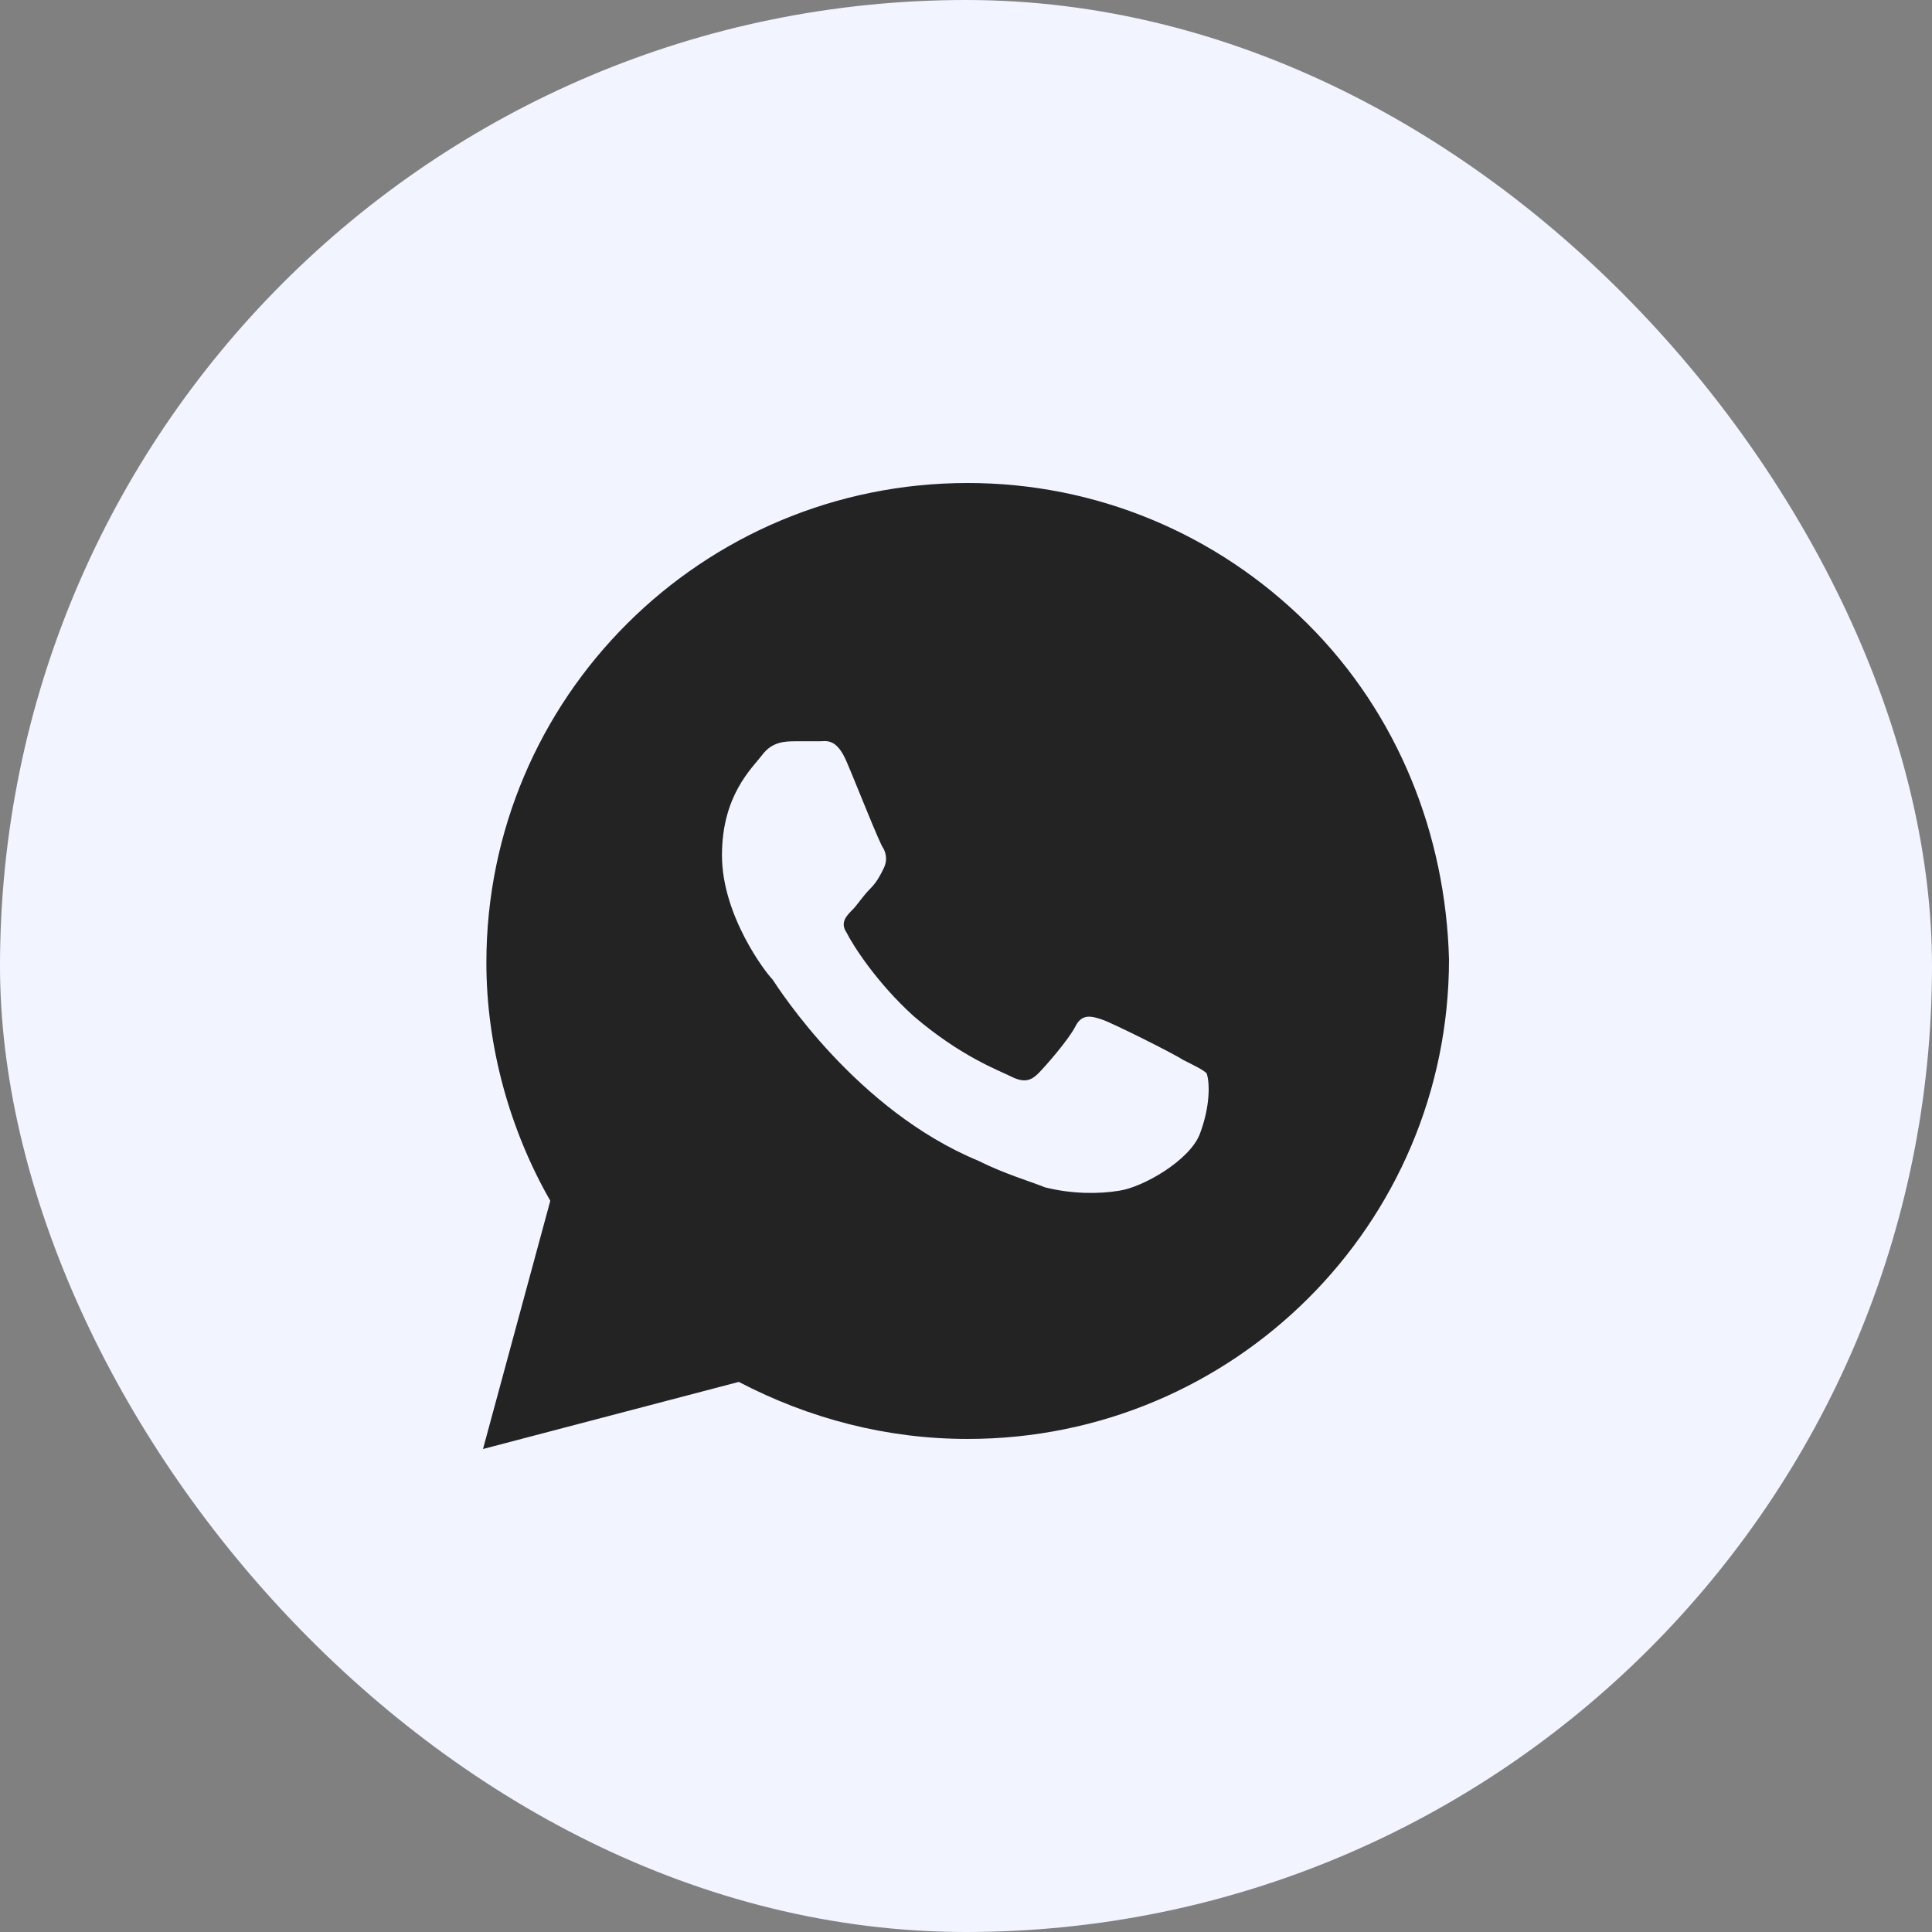 <?xml version="1.0" encoding="UTF-8"?> <svg xmlns="http://www.w3.org/2000/svg" width="48" height="48" viewBox="0 0 48 48" fill="none"><rect x="0" y="0" width="48" height="48" fill="#808080" stroke="none"/><rect width="48" height="48" rx="24" fill="#F2F4FF"></rect><path d="M32.488 15.5C30.23 13.25 27.22 12 24.042 12C17.436 12 12.084 17.333 12.084 23.917C12.084 26 12.669 28.083 13.672 29.833L12 36L18.355 34.333C20.111 35.25 22.035 35.75 24.042 35.75C30.648 35.75 36 30.417 36 23.833C35.916 20.75 34.746 17.75 32.488 15.5ZM29.812 28.167C29.561 28.833 28.39 29.5 27.805 29.583C27.303 29.667 26.634 29.667 25.965 29.5C25.547 29.333 24.962 29.167 24.293 28.833C21.282 27.583 19.359 24.583 19.192 24.333C19.024 24.167 17.937 22.75 17.937 21.25C17.937 19.75 18.69 19.083 18.941 18.75C19.192 18.417 19.526 18.417 19.777 18.417C19.944 18.417 20.195 18.417 20.362 18.417C20.53 18.417 20.78 18.333 21.031 18.917C21.282 19.5 21.868 21 21.951 21.083C22.035 21.25 22.035 21.417 21.951 21.583C21.868 21.75 21.784 21.917 21.617 22.083C21.45 22.25 21.282 22.5 21.199 22.583C21.031 22.75 20.864 22.917 21.031 23.167C21.199 23.5 21.784 24.417 22.704 25.25C23.875 26.25 24.794 26.583 25.129 26.75C25.463 26.917 25.631 26.833 25.798 26.667C25.965 26.5 26.55 25.833 26.718 25.5C26.885 25.167 27.136 25.25 27.387 25.333C27.638 25.417 29.143 26.167 29.394 26.333C29.728 26.5 29.895 26.583 29.979 26.667C30.063 26.917 30.063 27.5 29.812 28.167Z" fill="#232323"></path></svg> 